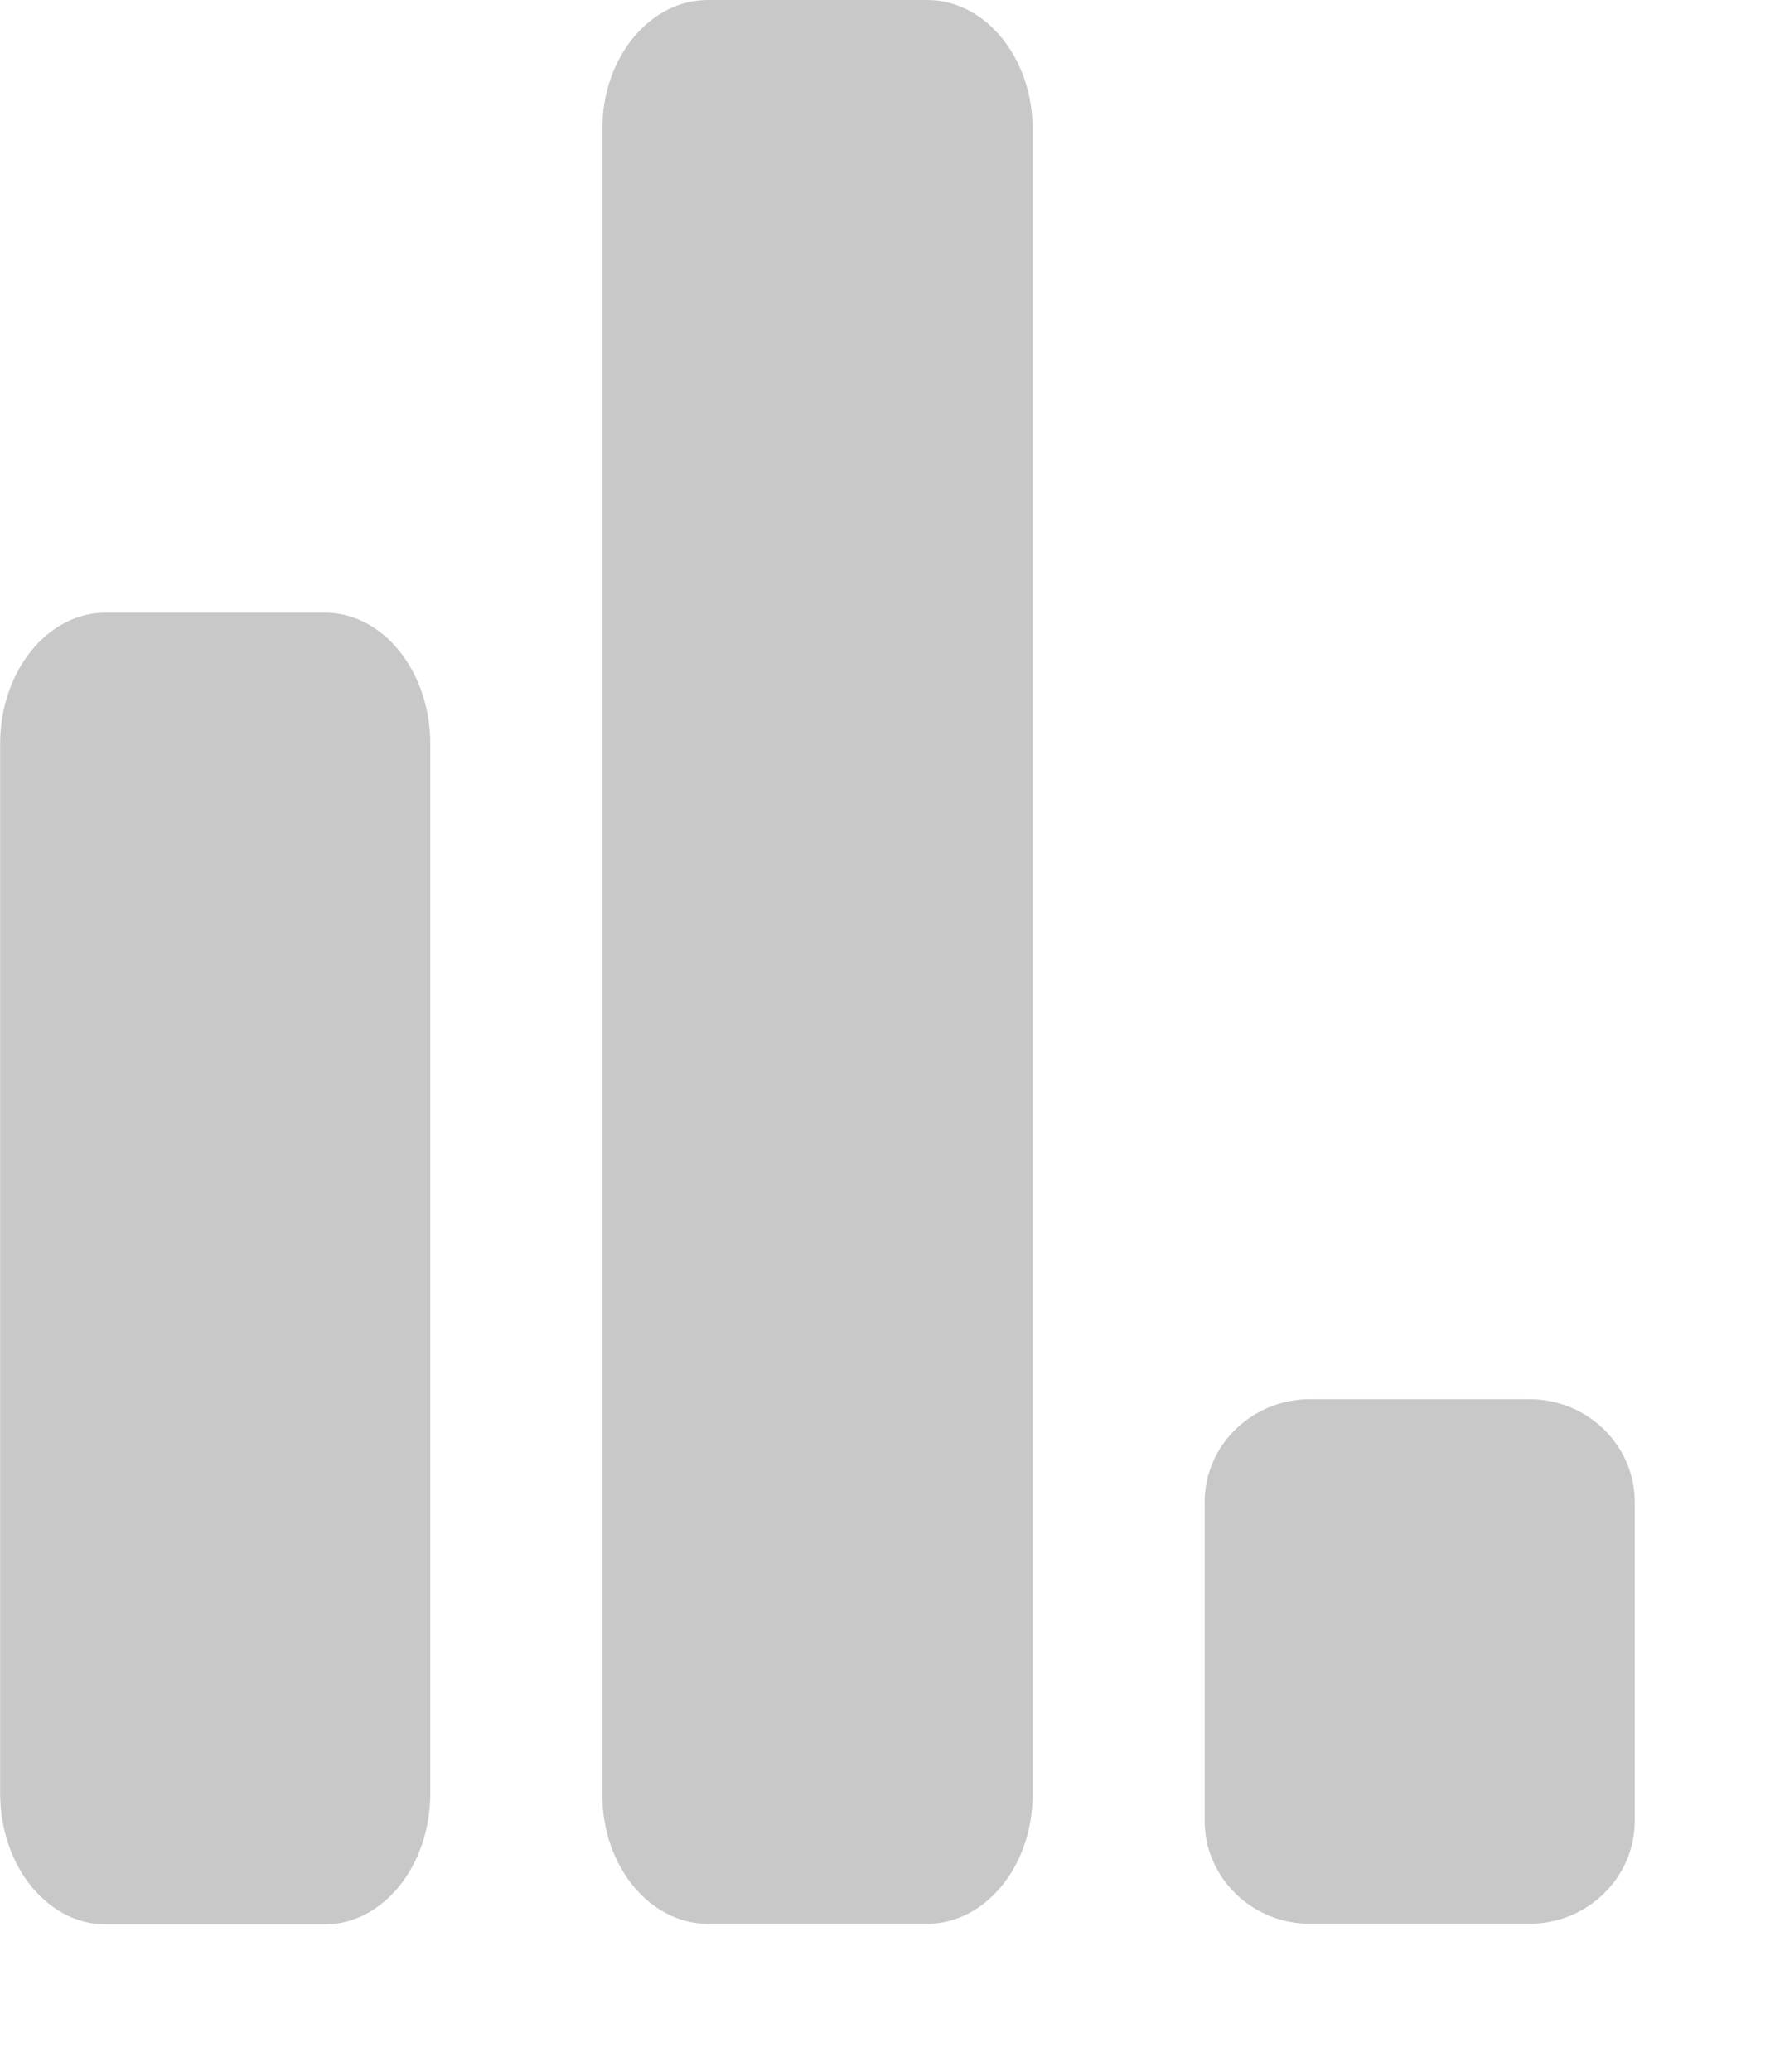<?xml version="1.0" encoding="UTF-8"?>
<svg width="12px" height="14px" viewBox="0 0 12 14" version="1.1" xmlns="http://www.w3.org/2000/svg" xmlns:xlink="http://www.w3.org/1999/xlink">
    <!-- Generator: Sketch 46.2 (44496) - http://www.bohemiancoding.com/sketch -->
    <title>Icon</title>
    <desc>Created with Sketch.</desc>
    <defs></defs>
    <g id="Page-1" stroke="none" stroke-width="1" fill="none" fill-rule="evenodd">
        <g id="Terméklista" transform="translate(-830, -817)" fill="#C8C8C8">
            <g id="Group-2" transform="translate(618, 551)">
                <path d="M212.713,279 C212.319,279 212,278.688 212,278.303 L212,276.152 C212,275.766 212.319,275.455 212.713,275.455 L214.195,275.455 C214.589,275.455 214.908,275.766 214.908,276.152 L214.908,278.303 C214.908,278.688 214.589,279 214.195,279 L212.713,279 Z M216.784,279 C216.391,279 216.071,278.61 216.071,278.129 L216.071,266.871 C216.071,266.39 216.391,266 216.784,266 L218.267,266 C218.66,266 218.98,266.39 218.98,266.871 L218.98,278.129 C218.98,278.61 218.66,279 218.267,279 L216.784,279 Z M220.856,279.004 C220.462,279.004 220.143,278.608 220.143,278.118 L220.143,271.027 C220.143,270.537 220.462,270.14 220.856,270.14 L222.338,270.14 C222.732,270.14 223.051,270.537 223.051,271.027 L223.051,278.118 C223.051,278.608 222.732,279.004 222.338,279.004 L220.856,279.004 Z" id="Icon" transform="translate(217.526, 272.502) scale(-1, 1) translate(-217.526, -272.502) "></path>
            </g>
        </g>
    </g>
</svg>